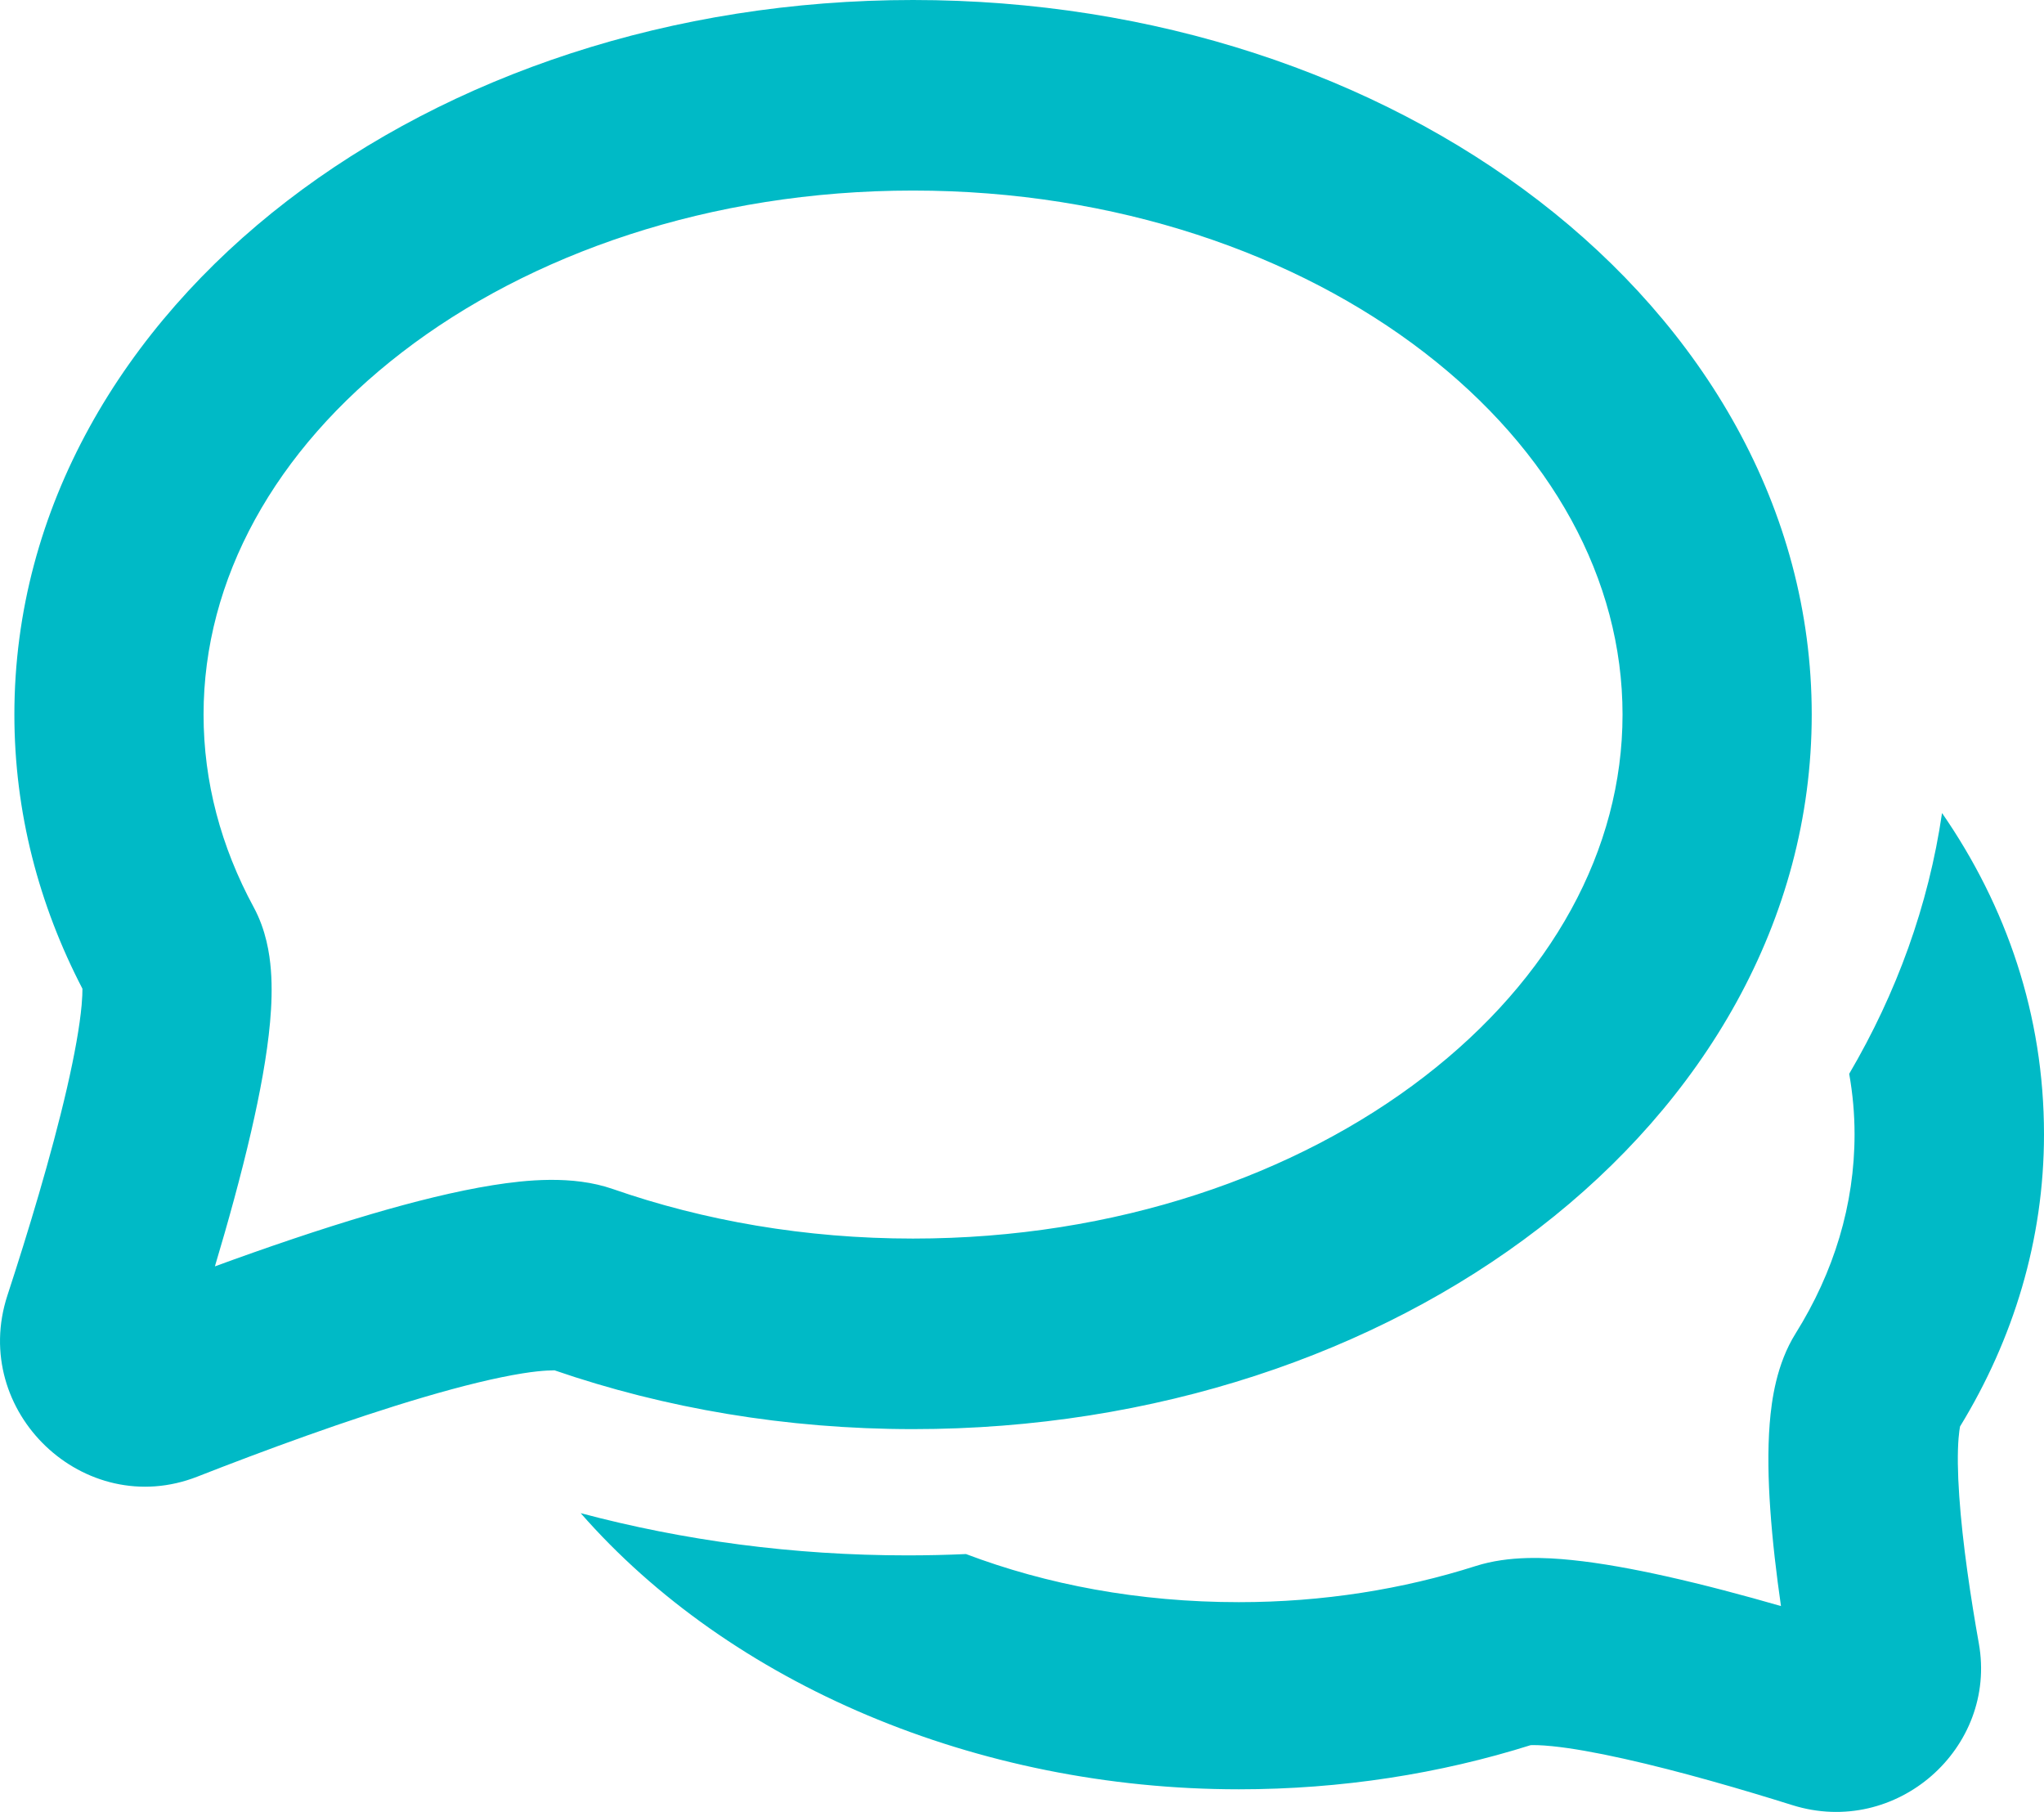 <svg width="88" height="78" viewBox="0 0 88 78" fill="none" xmlns="http://www.w3.org/2000/svg">
<path fill-rule="evenodd" clip-rule="evenodd" d="M83.61 35C83.029 38.975 81.653 42.752 79.613 46.226C79.766 47.087 79.844 47.956 79.844 48.829C79.844 51.861 78.955 54.764 77.307 57.401C76.484 58.717 76.273 60.259 76.191 61.278C76.098 62.446 76.129 63.724 76.214 64.951C76.308 66.328 76.48 67.774 76.676 69.138C75.085 68.679 73.359 68.219 71.713 67.852C70.343 67.547 68.942 67.287 67.673 67.157C66.566 67.044 64.966 66.957 63.535 67.414C60.407 68.412 56.965 68.97 53.337 68.97C49.023 68.97 45.061 68.213 41.588 66.899C40.752 66.937 39.911 66.956 39.064 66.956C34.151 66.956 29.424 66.317 25 65.138C31.431 72.485 42.032 77.026 53.337 77.026C57.753 77.026 61.992 76.356 65.898 75.126C65.905 75.126 65.917 75.126 65.936 75.125C66.036 75.123 66.315 75.118 66.835 75.171C67.653 75.254 68.705 75.44 69.918 75.711C72.334 76.249 75.048 77.043 77.164 77.707C81.65 79.113 85.997 75.246 85.195 70.749C84.85 68.814 84.492 66.451 84.351 64.405C84.28 63.376 84.272 62.532 84.322 61.912C84.343 61.655 84.369 61.494 84.385 61.408C86.68 57.654 88 53.38 88 48.829C88 43.699 86.387 39.014 83.61 35Z" fill="#00BAC6"/>
<path fill-rule="evenodd" clip-rule="evenodd" d="M17.305 15.168C11.815 19.395 8.764 24.945 8.764 30.76C8.764 33.66 9.514 36.453 10.92 39.05C11.456 40.039 11.608 41.06 11.662 41.751C11.722 42.504 11.692 43.278 11.627 44.002C11.497 45.451 11.186 47.093 10.813 48.711C10.377 50.603 9.819 52.62 9.252 54.515C11.404 53.727 13.755 52.92 15.984 52.265C17.786 51.736 19.605 51.277 21.225 51.019C22.62 50.797 24.644 50.578 26.387 51.186C30.298 52.548 34.673 53.318 39.309 53.318C48.054 53.318 55.821 50.584 61.314 46.353C66.804 42.126 69.855 36.576 69.855 30.76C69.855 24.945 66.804 19.395 61.314 15.168C55.821 10.937 48.054 8.203 39.309 8.203C30.565 8.203 22.798 10.937 17.305 15.168ZM12.357 8.652C19.393 3.234 28.935 0 39.309 0C49.684 0 59.226 3.234 66.262 8.652C73.302 14.073 78 21.852 78 30.76C78 39.668 73.302 47.448 66.262 52.869C59.226 58.287 49.684 61.521 39.309 61.521C33.84 61.521 28.615 60.623 23.871 58.989C23.866 59.002 23.481 58.964 22.497 59.121C21.362 59.302 19.913 59.656 18.266 60.14C14.985 61.104 11.301 62.467 8.495 63.567C3.634 65.472 -1.318 60.77 0.32 55.762C1.188 53.108 2.211 49.753 2.879 46.857C3.215 45.398 3.433 44.171 3.515 43.263C3.543 42.947 3.55 42.717 3.549 42.562C1.674 38.955 0.619 34.965 0.619 30.76C0.619 21.852 5.317 14.073 12.357 8.652ZM3.535 42.338C3.536 42.338 3.538 42.349 3.54 42.373C3.536 42.351 3.535 42.339 3.535 42.338Z" fill="#00BAC6"/>
</svg>
